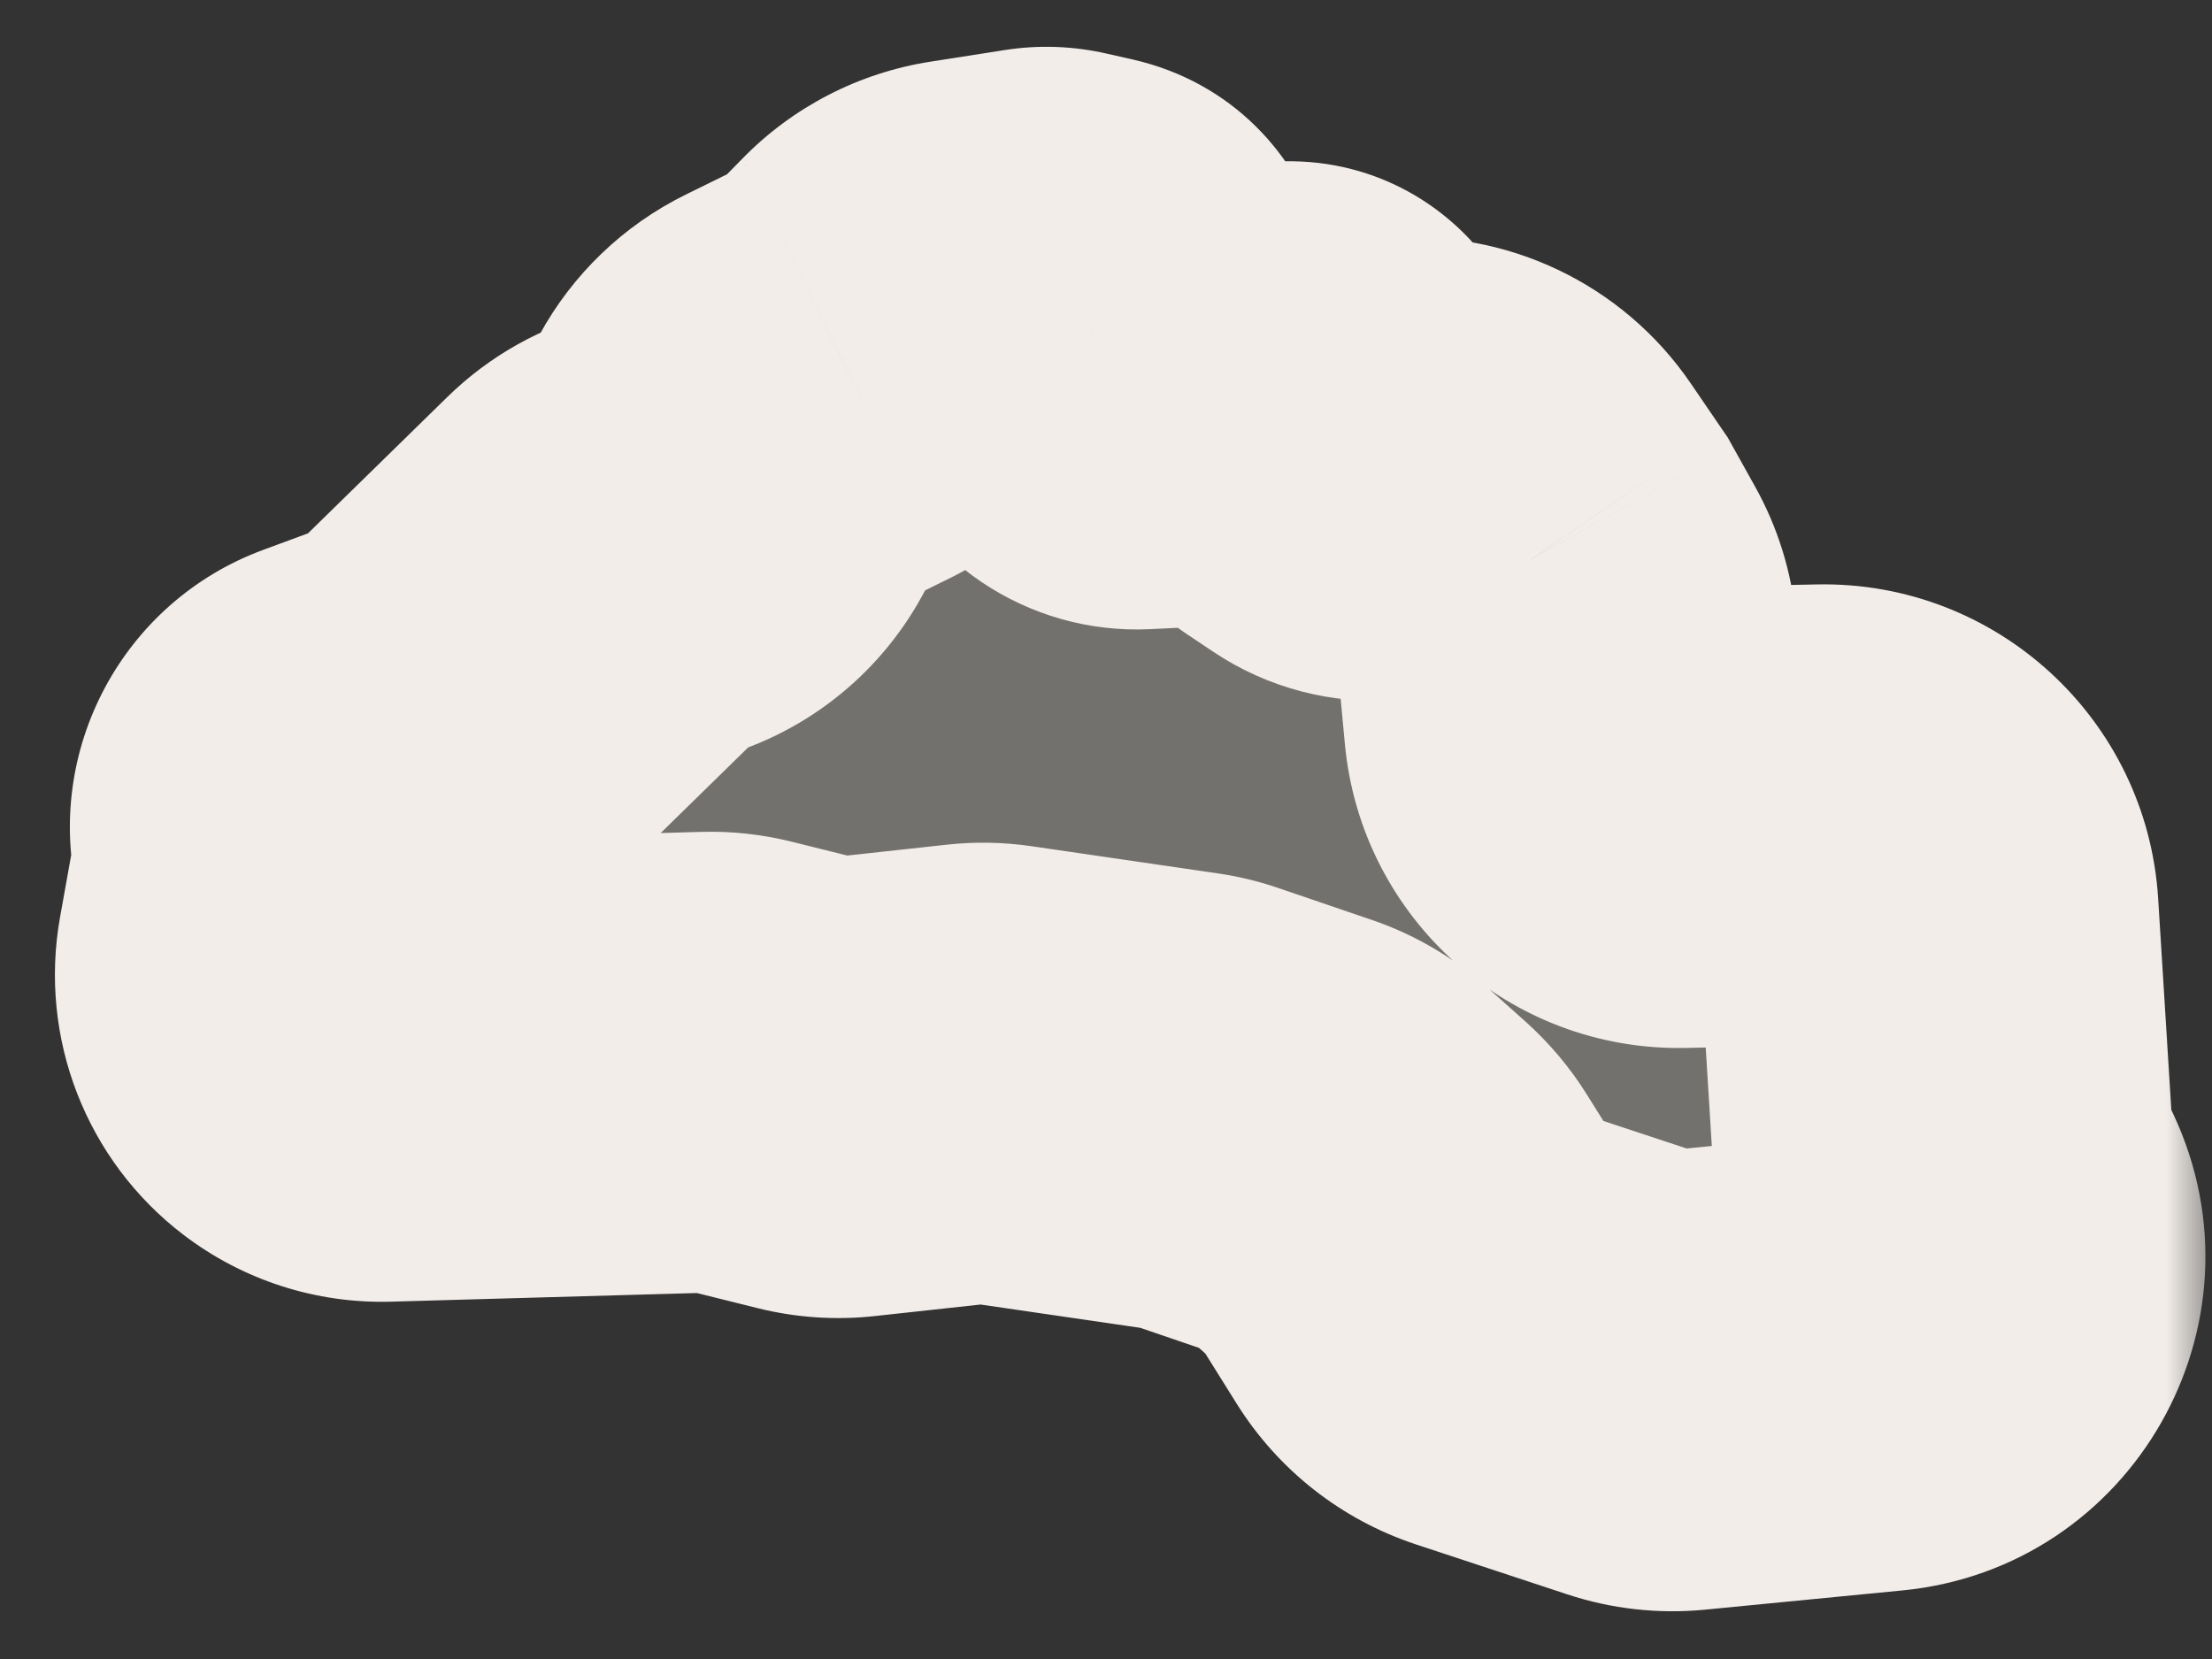 <svg width="24" height="18" viewBox="0 0 24 18" fill="none" xmlns="http://www.w3.org/2000/svg">
<rect x="0" y="0" width="24" height="18" fill="#333333" stroke="none"/>
<mask id="path-1-outside-1_235_4490" maskUnits="userSpaceOnUse" x="0" y="0" width="24" height="18" fill="black">
<rect fill="white" width="24" height="18"/>
<path d="M11.452 3.019L11.735 3.083C11.951 3.133 12.027 3.4 11.869 3.555C11.792 3.631 11.766 3.744 11.802 3.846L11.85 3.986C11.925 4.201 12.133 4.341 12.36 4.329L13.971 4.25C14.122 4.243 14.229 4.396 14.169 4.535C14.131 4.625 14.162 4.73 14.243 4.785L14.552 4.993C14.675 5.076 14.824 5.114 14.972 5.102L15.245 5.078C15.653 5.044 16.049 5.232 16.28 5.57L16.618 6.065L16.858 6.493C16.935 6.631 16.982 6.784 16.997 6.941L17.081 7.84C17.137 8.433 17.641 8.882 18.236 8.87L19.764 8.84C20.373 8.828 20.883 9.298 20.921 9.907L21.079 12.456C21.088 12.598 21.124 12.738 21.184 12.867L21.318 13.154C21.651 13.865 21.18 14.691 20.399 14.767L18.254 14.977C18.097 14.992 17.938 14.974 17.787 14.925L16.145 14.382C15.894 14.299 15.679 14.13 15.538 13.905L15.095 13.197C15.039 13.107 14.97 13.024 14.89 12.953L14.47 12.577C14.356 12.475 14.223 12.397 14.079 12.348L13.062 12C12.995 11.978 12.927 11.961 12.858 11.951L10.829 11.655C10.734 11.641 10.637 11.64 10.542 11.65L9.223 11.794C9.09 11.809 8.955 11.799 8.825 11.767L7.982 11.558C7.881 11.533 7.778 11.522 7.675 11.525L4.171 11.624C3.932 11.631 3.698 11.555 3.507 11.41C3.196 11.172 3.043 10.78 3.112 10.394L3.286 9.424C3.303 9.329 3.3 9.231 3.278 9.137C3.195 8.79 3.386 8.435 3.721 8.311L4.48 8.031C4.631 7.976 4.768 7.889 4.882 7.777L6.603 6.093C6.744 5.956 6.918 5.858 7.109 5.81C7.409 5.734 7.664 5.537 7.813 5.264L8.048 4.832C8.16 4.625 8.333 4.458 8.544 4.355L9.203 4.03C9.319 3.973 9.424 3.897 9.514 3.804L9.842 3.468C10.014 3.292 10.238 3.177 10.481 3.139L11.287 3.013C11.342 3.004 11.398 3.006 11.452 3.019Z"/>
</mask>
<path d="M11.452 3.019L11.735 3.083C11.951 3.133 12.027 3.4 11.869 3.555C11.792 3.631 11.766 3.744 11.802 3.846L11.85 3.986C11.925 4.201 12.133 4.341 12.36 4.329L13.971 4.25C14.122 4.243 14.229 4.396 14.169 4.535C14.131 4.625 14.162 4.73 14.243 4.785L14.552 4.993C14.675 5.076 14.824 5.114 14.972 5.102L15.245 5.078C15.653 5.044 16.049 5.232 16.28 5.57L16.618 6.065L16.858 6.493C16.935 6.631 16.982 6.784 16.997 6.941L17.081 7.84C17.137 8.433 17.641 8.882 18.236 8.87L19.764 8.84C20.373 8.828 20.883 9.298 20.921 9.907L21.079 12.456C21.088 12.598 21.124 12.738 21.184 12.867L21.318 13.154C21.651 13.865 21.18 14.691 20.399 14.767L18.254 14.977C18.097 14.992 17.938 14.974 17.787 14.925L16.145 14.382C15.894 14.299 15.679 14.13 15.538 13.905L15.095 13.197C15.039 13.107 14.97 13.024 14.89 12.953L14.47 12.577C14.356 12.475 14.223 12.397 14.079 12.348L13.062 12C12.995 11.978 12.927 11.961 12.858 11.951L10.829 11.655C10.734 11.641 10.637 11.64 10.542 11.65L9.223 11.794C9.09 11.809 8.955 11.799 8.825 11.767L7.982 11.558C7.881 11.533 7.778 11.522 7.675 11.525L4.171 11.624C3.932 11.631 3.698 11.555 3.507 11.41C3.196 11.172 3.043 10.78 3.112 10.394L3.286 9.424C3.303 9.329 3.3 9.231 3.278 9.137C3.195 8.79 3.386 8.435 3.721 8.311L4.48 8.031C4.631 7.976 4.768 7.889 4.882 7.777L6.603 6.093C6.744 5.956 6.918 5.858 7.109 5.81C7.409 5.734 7.664 5.537 7.813 5.264L8.048 4.832C8.16 4.625 8.333 4.458 8.544 4.355L9.203 4.03C9.319 3.973 9.424 3.897 9.514 3.804L9.842 3.468C10.014 3.292 10.238 3.177 10.481 3.139L11.287 3.013C11.342 3.004 11.398 3.006 11.452 3.019Z" fill="#D3CDC5" fill-opacity="0.4"/>
<path d="M11.735 3.083L11.179 5.521L11.179 5.521L11.735 3.083ZM11.452 3.019L12.009 0.582L12.009 0.582L11.452 3.019ZM11.287 3.013L11.672 5.483L11.672 5.483L11.287 3.013ZM10.481 3.139L10.866 5.609L10.866 5.609L10.481 3.139ZM9.842 3.468L8.054 1.722L8.054 1.722L9.842 3.468ZM9.514 3.804L7.725 2.058L7.725 2.058L9.514 3.804ZM9.203 4.03L8.098 1.787L8.098 1.788L9.203 4.03ZM8.544 4.355L9.649 6.597L9.649 6.597L8.544 4.355ZM8.048 4.832L10.244 6.026L10.244 6.026L8.048 4.832ZM7.813 5.264L5.616 4.07L5.616 4.07L7.813 5.264ZM6.603 6.093L4.855 4.306L4.855 4.306L6.603 6.093ZM4.882 7.777L3.134 5.99L3.134 5.99L4.882 7.777ZM4.48 8.031L3.615 5.686L3.615 5.686L4.48 8.031ZM3.721 8.311L4.586 10.657L4.586 10.657L3.721 8.311ZM3.286 9.424L5.747 9.865L5.747 9.865L3.286 9.424ZM3.112 10.394L0.651 9.954V9.954L3.112 10.394ZM4.171 11.624L4.101 9.125L4.101 9.125L4.171 11.624ZM7.675 11.525L7.746 14.024L7.746 14.024L7.675 11.525ZM7.982 11.558L7.379 13.984L7.379 13.984L7.982 11.558ZM8.825 11.767L8.223 14.194L8.223 14.194L8.825 11.767ZM9.223 11.794L8.952 9.309H8.952L9.223 11.794ZM10.542 11.65L10.813 14.135L10.813 14.135L10.542 11.65ZM10.829 11.655L11.19 9.181L11.19 9.181L10.829 11.655ZM12.858 11.951L12.497 14.425L12.497 14.425L12.858 11.951ZM13.062 12L13.87 9.635L13.87 9.635L13.062 12ZM14.079 12.348L13.271 14.714L13.271 14.714L14.079 12.348ZM14.47 12.577L12.802 14.439L12.802 14.439L14.47 12.577ZM14.89 12.953L13.222 14.815L13.222 14.815L14.89 12.953ZM15.095 13.197L17.215 11.872L17.215 11.872L15.095 13.197ZM15.538 13.905L17.658 12.58V12.58L15.538 13.905ZM16.145 14.382L15.361 16.756L15.361 16.756L16.145 14.382ZM17.787 14.925L17.003 17.298H17.003L17.787 14.925ZM18.254 14.977L18.497 17.465L18.497 17.465L18.254 14.977ZM20.399 14.767L20.156 12.279L20.156 12.279L20.399 14.767ZM21.318 13.154L19.054 14.213L19.054 14.213L21.318 13.154ZM21.184 12.867L18.92 13.926L18.92 13.926L21.184 12.867ZM21.079 12.456L23.575 12.301L23.575 12.301L21.079 12.456ZM20.921 9.907L23.416 9.752V9.752L20.921 9.907ZM19.764 8.84L19.813 11.34H19.813L19.764 8.84ZM18.236 8.87L18.286 11.37L18.236 8.87ZM17.081 7.84L19.57 7.605V7.605L17.081 7.84ZM16.997 6.941L19.486 6.707V6.707L16.997 6.941ZM16.858 6.493L14.675 7.712L14.675 7.712L16.858 6.493ZM16.618 6.065L18.801 4.846L18.746 4.747L18.682 4.654L16.618 6.065ZM16.28 5.57L18.344 4.159L18.344 4.159L16.28 5.57ZM15.245 5.078L15.456 7.57H15.456L15.245 5.078ZM14.972 5.102L14.761 2.611L14.761 2.611L14.972 5.102ZM14.552 4.993L15.947 2.918L15.947 2.918L14.552 4.993ZM14.243 4.785L12.848 6.86L12.848 6.86L14.243 4.785ZM13.971 4.25L14.094 6.747L13.971 4.25ZM12.36 4.329L12.483 6.826L12.36 4.329ZM11.85 3.986L9.49 4.811L9.49 4.811L11.85 3.986ZM11.802 3.846L14.162 3.022L14.162 3.022L11.802 3.846ZM11.869 3.555L10.115 1.774L10.115 1.774L11.869 3.555ZM14.169 4.535L11.87 3.554L11.87 3.554L14.169 4.535ZM3.507 11.41L5.024 9.423L5.024 9.423L3.507 11.41ZM3.278 9.137L5.711 8.561L5.711 8.561L3.278 9.137ZM7.109 5.81L7.719 8.235L7.719 8.235L7.109 5.81ZM12.292 0.646L12.009 0.582L10.896 5.456L11.179 5.521L12.292 0.646ZM10.902 0.543L10.096 0.669L10.866 5.609L11.672 5.483L10.902 0.543ZM8.054 1.722L7.725 2.058L11.303 5.551L11.631 5.214L8.054 1.722ZM8.098 1.788L7.439 2.112L9.649 6.597L10.308 6.272L8.098 1.788ZM5.851 3.637L5.616 4.07L10.009 6.458L10.244 6.026L5.851 3.637ZM4.855 4.306L3.134 5.99L6.631 9.564L8.352 7.88L4.855 4.306ZM3.615 5.686L2.856 5.966L4.586 10.657L5.345 10.377L3.615 5.686ZM0.825 8.984L0.651 9.954L5.573 10.835L5.747 9.865L0.825 8.984ZM4.242 14.123L7.746 14.024L7.605 9.026L4.101 9.125L4.242 14.123ZM7.379 13.984L8.223 14.194L9.428 9.341L8.584 9.131L7.379 13.984ZM9.494 14.279L10.813 14.135L10.271 9.165L8.952 9.309L9.494 14.279ZM10.468 14.129L12.497 14.425L13.219 9.477L11.19 9.181L10.468 14.129ZM12.253 14.366L13.271 14.714L14.887 9.982L13.87 9.635L12.253 14.366ZM12.802 14.439L13.222 14.815L16.558 11.09L16.137 10.714L12.802 14.439ZM12.976 14.523L13.418 15.23L17.658 12.58L17.215 11.872L12.976 14.523ZM15.361 16.756L17.003 17.298L18.572 12.551L16.93 12.008L15.361 16.756ZM18.497 17.465L20.641 17.256L20.156 12.279L18.012 12.489L18.497 17.465ZM23.583 12.094L23.449 11.808L18.92 13.926L19.054 14.213L23.583 12.094ZM23.575 12.301L23.416 9.752L18.426 10.062L18.584 12.611L23.575 12.301ZM19.714 6.341L18.187 6.371L18.286 11.37L19.813 11.34L19.714 6.341ZM19.57 7.605L19.486 6.707L14.508 7.176L14.592 8.074L19.57 7.605ZM19.04 5.275L18.801 4.846L14.436 7.284L14.675 7.712L19.04 5.275ZM18.682 4.654L18.344 4.159L14.216 6.981L14.554 7.475L18.682 4.654ZM15.034 2.587L14.761 2.611L15.183 7.593L15.456 7.57L15.034 2.587ZM15.947 2.918L15.638 2.711L12.848 6.86L13.157 7.067L15.947 2.918ZM13.848 1.753L12.237 1.833L12.483 6.826L14.094 6.747L13.848 1.753ZM14.21 3.162L14.162 3.022L9.441 4.671L9.49 4.811L14.21 3.162ZM14.162 3.022C14.445 3.833 14.235 4.734 13.623 5.336L10.115 1.774C9.349 2.528 9.087 3.656 9.441 4.671L14.162 3.022ZM12.237 1.833C13.117 1.789 13.92 2.33 14.21 3.162L9.49 4.811C9.931 6.072 11.149 6.892 12.483 6.826L12.237 1.833ZM16.469 5.516C17.253 3.679 15.843 1.655 13.848 1.753L14.094 6.747C12.401 6.83 11.204 5.113 11.87 3.554L16.469 5.516ZM15.638 2.711C16.553 3.325 16.901 4.503 16.469 5.516L11.87 3.554C11.36 4.747 11.771 6.135 12.848 6.86L15.638 2.711ZM14.761 2.611C15.18 2.575 15.598 2.684 15.947 2.918L13.157 7.067C13.753 7.468 14.467 7.653 15.183 7.593L14.761 2.611ZM18.344 4.159C17.605 3.077 16.34 2.477 15.034 2.587L15.456 7.57C14.967 7.611 14.493 7.386 14.216 6.981L18.344 4.159ZM19.486 6.707C19.439 6.204 19.287 5.716 19.04 5.275L14.675 7.712C14.583 7.547 14.526 7.364 14.508 7.176L19.486 6.707ZM18.187 6.371C18.9 6.357 19.504 6.895 19.57 7.605L14.592 8.074C14.771 9.97 16.382 11.407 18.286 11.37L18.187 6.371ZM23.416 9.752C23.296 7.806 21.663 6.302 19.714 6.341L19.813 11.34C19.083 11.354 18.471 10.79 18.426 10.062L23.416 9.752ZM23.449 11.808C23.521 11.963 23.564 12.13 23.575 12.301L18.584 12.611C18.613 13.067 18.726 13.513 18.92 13.926L23.449 11.808ZM20.641 17.256C23.14 17.012 24.647 14.369 23.583 12.094L19.054 14.213C18.655 13.361 19.22 12.371 20.156 12.279L20.641 17.256ZM17.003 17.298C17.484 17.457 17.993 17.514 18.497 17.465L18.012 12.489C18.201 12.47 18.391 12.491 18.572 12.551L17.003 17.298ZM13.418 15.23C13.868 15.95 14.555 16.489 15.361 16.756L16.93 12.008C17.232 12.108 17.489 12.31 17.658 12.58L13.418 15.23ZM13.222 14.815C13.127 14.73 13.044 14.631 12.976 14.523L17.215 11.872C17.034 11.582 16.812 11.319 16.558 11.09L13.222 14.815ZM13.271 14.714C13.098 14.655 12.938 14.561 12.802 14.439L16.137 10.714C15.774 10.389 15.349 10.14 14.887 9.982L13.271 14.714ZM12.497 14.425C12.414 14.413 12.332 14.393 12.253 14.366L13.87 9.635C13.658 9.562 13.44 9.51 13.219 9.477L12.497 14.425ZM10.813 14.135C10.698 14.148 10.582 14.146 10.468 14.129L11.19 9.181C10.885 9.137 10.576 9.131 10.271 9.165L10.813 14.135ZM8.223 14.194C8.638 14.297 9.069 14.326 9.494 14.279L8.952 9.309C9.111 9.291 9.272 9.302 9.428 9.341L8.223 14.194ZM7.746 14.024C7.623 14.027 7.499 14.014 7.379 13.984L8.584 9.131C8.264 9.052 7.934 9.016 7.605 9.026L7.746 14.024ZM1.99 13.397C2.635 13.89 3.43 14.146 4.242 14.123L4.101 9.125C4.434 9.116 4.76 9.221 5.024 9.423L1.99 13.397ZM0.651 9.954C0.418 11.262 0.934 12.591 1.99 13.397L5.024 9.423C5.457 9.753 5.669 10.298 5.573 10.835L0.651 9.954ZM0.845 9.713C0.789 9.474 0.782 9.226 0.825 8.984L5.747 9.865C5.824 9.432 5.812 8.989 5.711 8.561L0.845 9.713ZM2.856 5.966C1.335 6.527 0.471 8.136 0.845 9.713L5.711 8.561C5.92 9.444 5.437 10.343 4.586 10.657L2.856 5.966ZM3.134 5.99C3.271 5.856 3.435 5.752 3.615 5.686L5.345 10.377C5.826 10.2 6.264 9.923 6.631 9.564L3.134 5.99ZM6.499 3.386C5.879 3.542 5.312 3.859 4.855 4.306L8.352 7.88C8.176 8.052 7.957 8.174 7.719 8.235L6.499 3.386ZM5.616 4.07C5.802 3.729 6.122 3.481 6.499 3.386L7.719 8.235C8.697 7.988 9.527 7.344 10.009 6.458L5.616 4.07ZM7.439 2.112C6.765 2.444 6.21 2.977 5.851 3.637L10.244 6.026C10.11 6.273 9.902 6.473 9.649 6.597L7.439 2.112ZM7.725 2.058C7.833 1.947 7.959 1.856 8.098 1.787L10.308 6.272C10.678 6.09 11.015 5.846 11.303 5.551L7.725 2.058ZM10.096 0.669C9.319 0.79 8.603 1.159 8.054 1.722L11.631 5.214C11.426 5.425 11.157 5.563 10.866 5.609L10.096 0.669ZM12.009 0.582C11.646 0.499 11.27 0.485 10.902 0.543L11.672 5.483C11.414 5.523 11.15 5.514 10.896 5.456L12.009 0.582ZM11.179 5.521C9.469 5.13 8.865 3.004 10.115 1.774L13.623 5.336C15.188 3.796 14.432 1.135 12.292 0.646L11.179 5.521Z" fill="#F2EDE9" mask="url(#path-1-outside-1_235_4490)"/>
</svg>
